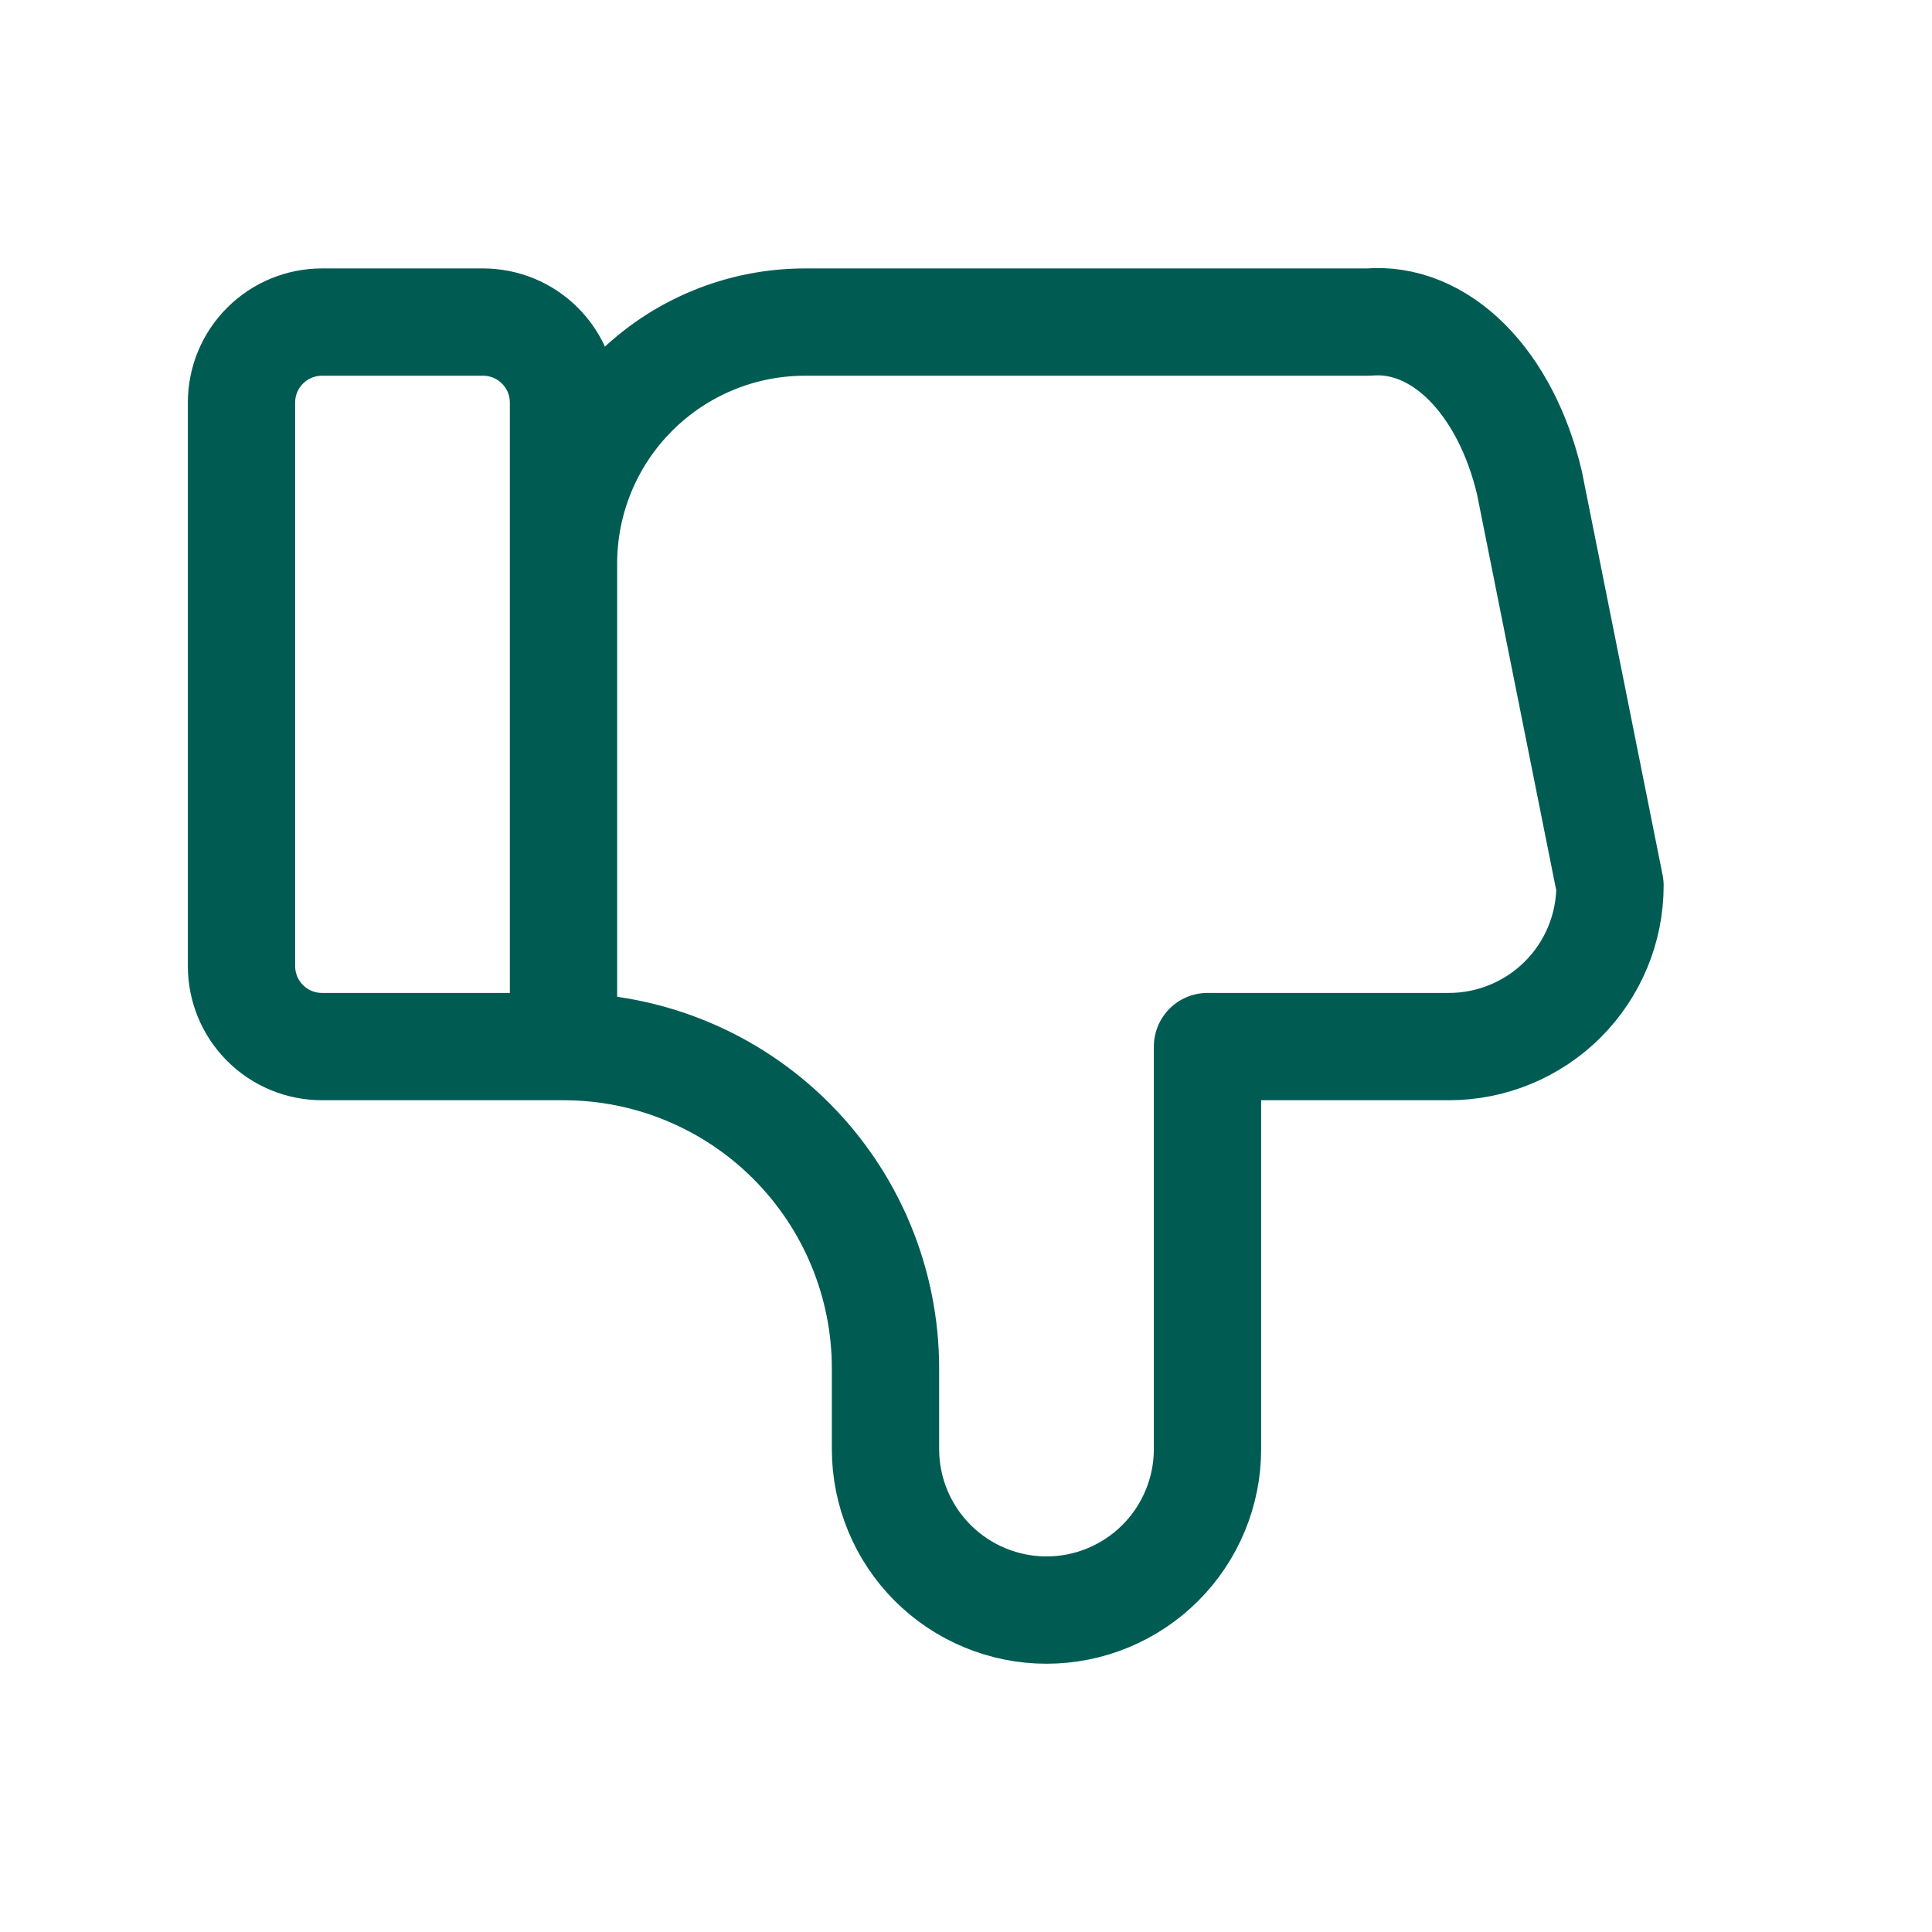 <svg width="24" height="24" viewBox="0 0 24 24" fill="none" xmlns="http://www.w3.org/2000/svg">
<path d="M7 13.001V5.001C7 4.736 6.895 4.481 6.707 4.294C6.52 4.106 6.265 4.001 6 4.001H4C3.735 4.001 3.48 4.106 3.293 4.294C3.105 4.481 3 4.736 3 5.001V12.001C3 12.266 3.105 12.521 3.293 12.708C3.48 12.896 3.735 13.001 4 13.001H7ZM7 13.001C8.061 13.001 9.078 13.422 9.828 14.172C10.579 14.923 11 15.94 11 17.001V18.001C11 18.531 11.211 19.04 11.586 19.415C11.961 19.79 12.47 20.001 13 20.001C13.53 20.001 14.039 19.79 14.414 19.415C14.789 19.04 15 18.531 15 18.001V13.001H18C18.53 13.001 19.039 12.79 19.414 12.415C19.789 12.04 20 11.531 20 11.001L19 6.001C18.856 5.387 18.583 4.861 18.223 4.5C17.862 4.139 17.433 3.964 17 4.001H10C9.204 4.001 8.441 4.317 7.879 4.88C7.316 5.442 7 6.205 7 7.001" stroke="#005C53" stroke-width="1.333" stroke-linecap="round" stroke-linejoin="round"/>
</svg>
